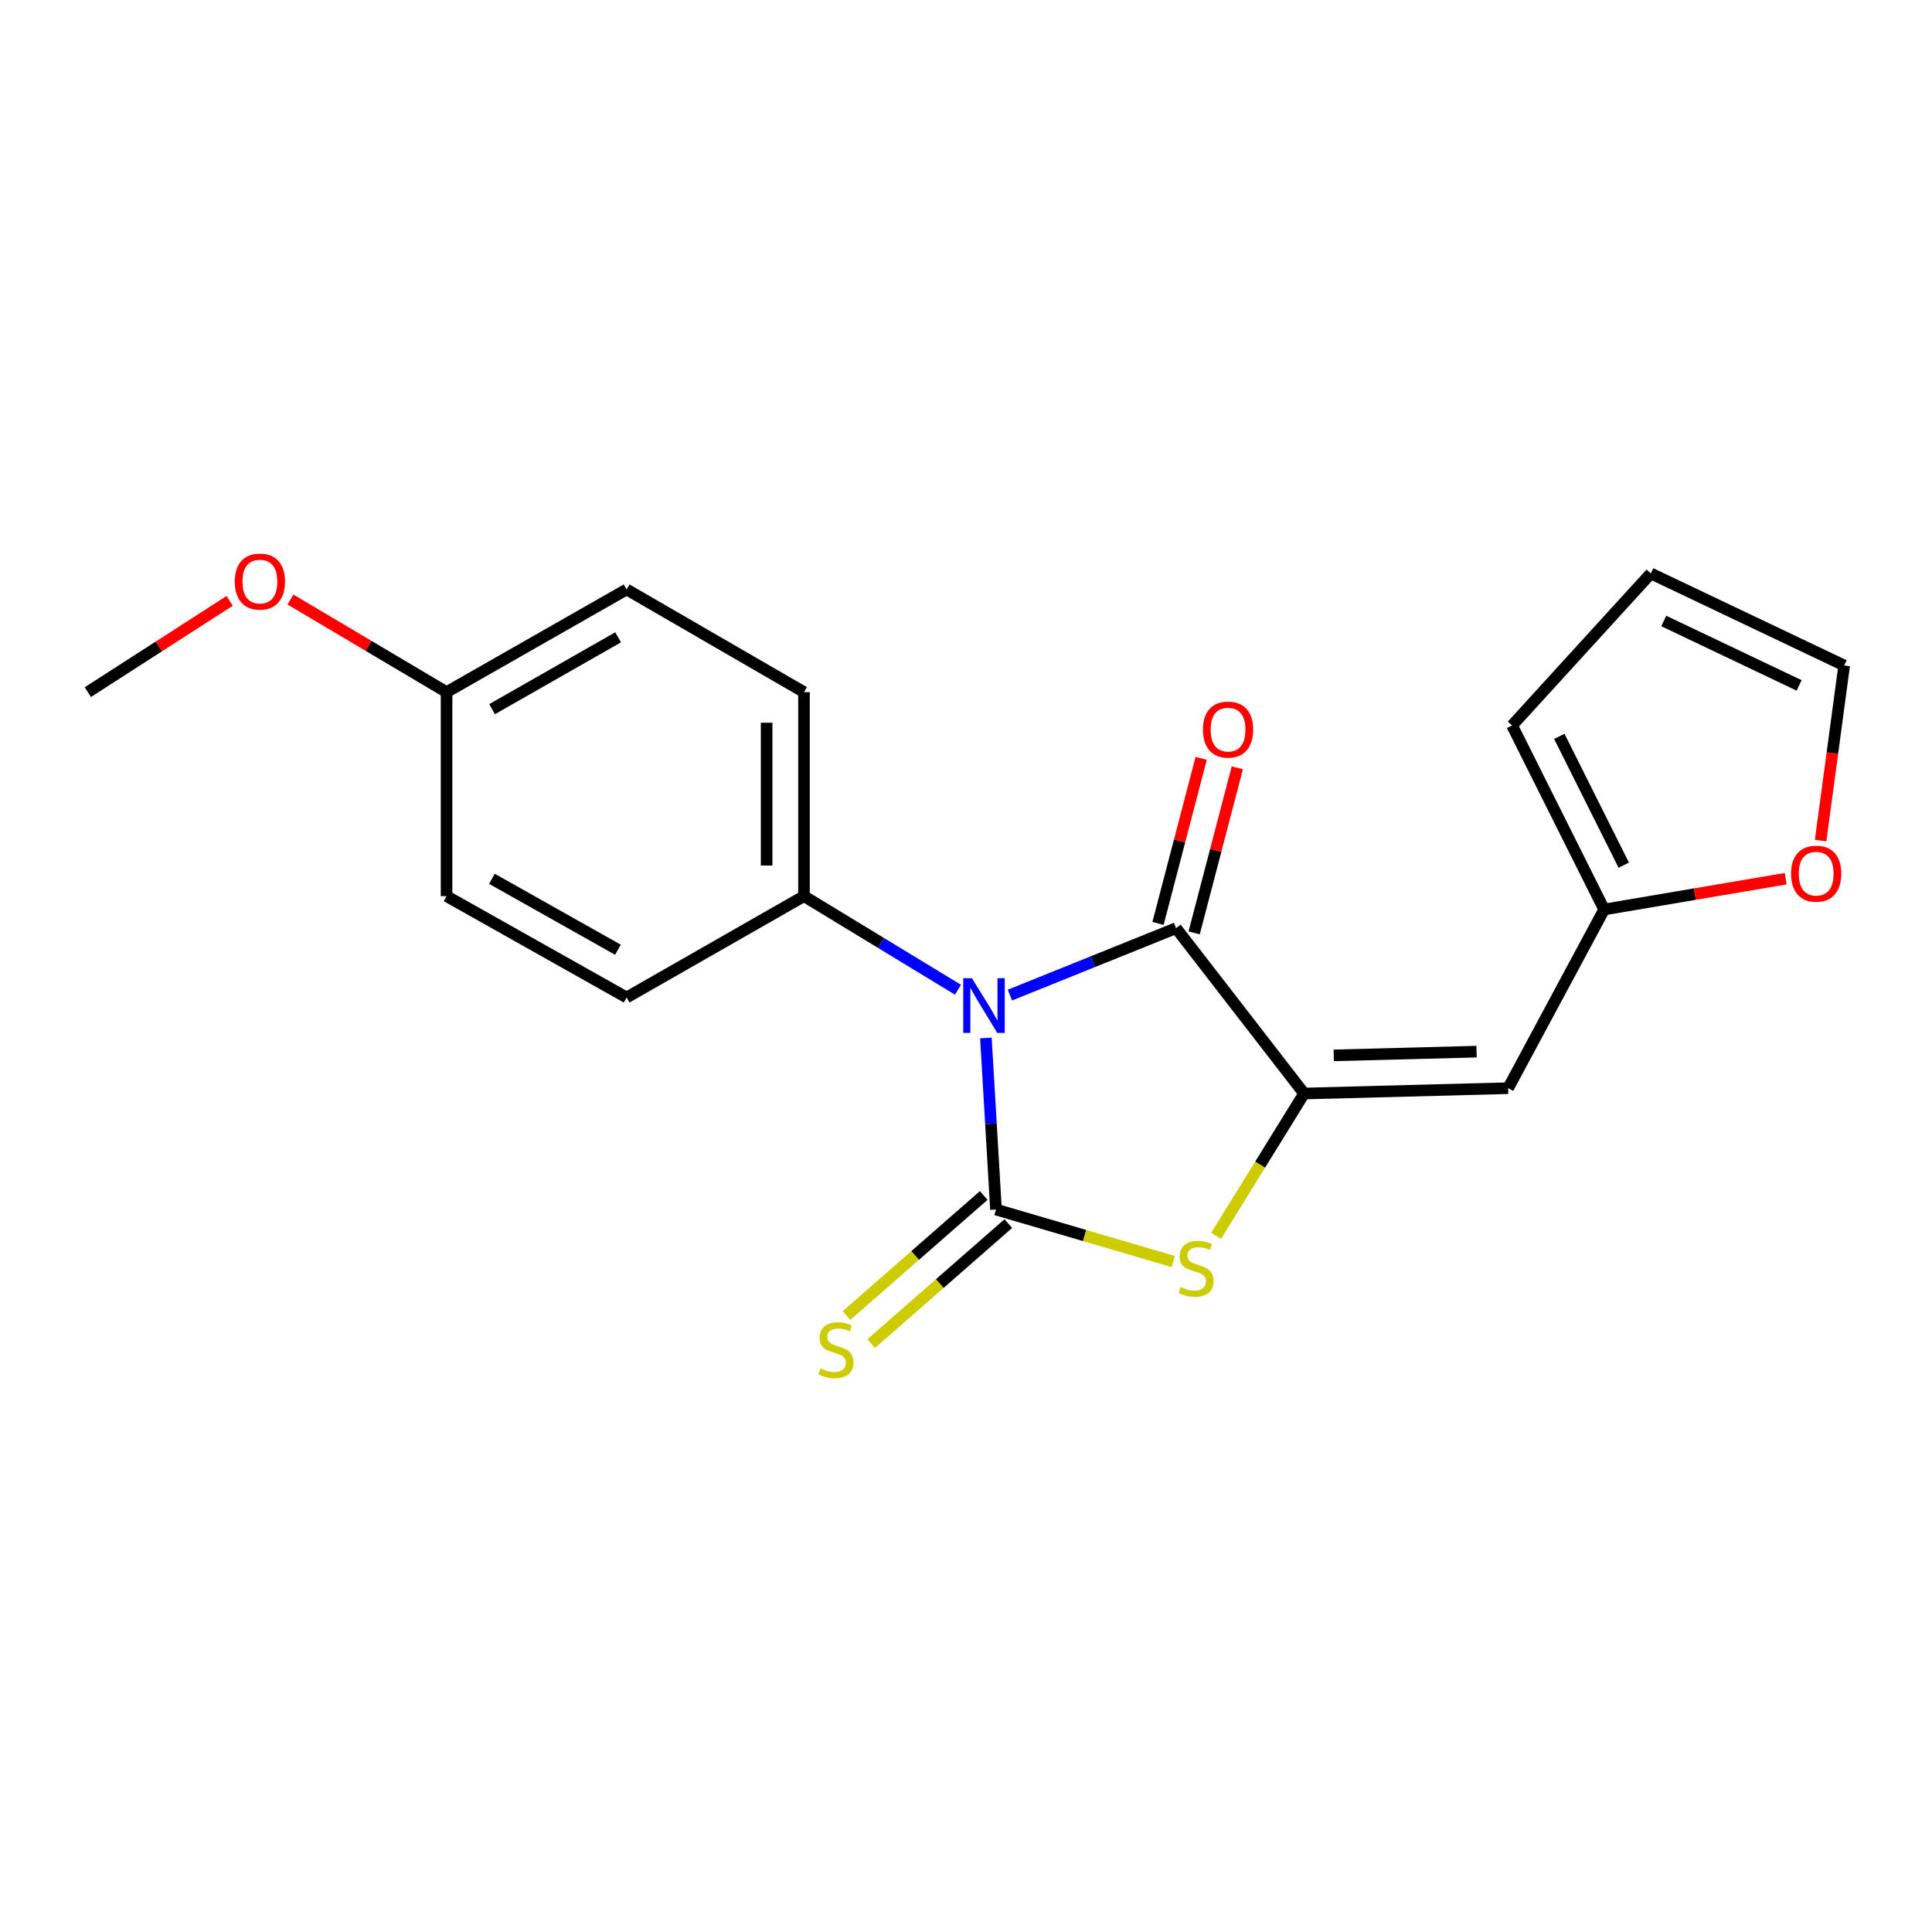 <?xml version='1.0' encoding='iso-8859-1'?>
<svg version='1.1' baseProfile='full'
              xmlns='http://www.w3.org/2000/svg'
                      xmlns:rdkit='http://www.rdkit.org/xml'
                      xmlns:xlink='http://www.w3.org/1999/xlink'
                  xml:space='preserve'
width='1000px' height='1000px' viewBox='0 0 1000 1000'>
<!-- END OF HEADER -->
<rect style='opacity:1.0;fill:#FFFFFF;stroke:none' width='1000' height='1000' x='0' y='0'> </rect>
<path class='bond-0' d='M 510.302,537.272 L 512.913,581.665' style='fill:none;fill-rule:evenodd;stroke:#0000FF;stroke-width:6px;stroke-linecap:butt;stroke-linejoin:miter;stroke-opacity:1' />
<path class='bond-0' d='M 512.913,581.665 L 515.523,626.058' style='fill:none;fill-rule:evenodd;stroke:#000000;stroke-width:6px;stroke-linecap:butt;stroke-linejoin:miter;stroke-opacity:1' />
<path class='bond-2' d='M 522.734,515.061 L 565.736,497.735' style='fill:none;fill-rule:evenodd;stroke:#0000FF;stroke-width:6px;stroke-linecap:butt;stroke-linejoin:miter;stroke-opacity:1' />
<path class='bond-2' d='M 565.736,497.735 L 608.738,480.409' style='fill:none;fill-rule:evenodd;stroke:#000000;stroke-width:6px;stroke-linecap:butt;stroke-linejoin:miter;stroke-opacity:1' />
<path class='bond-5' d='M 495.848,512.284 L 455.995,488.064' style='fill:none;fill-rule:evenodd;stroke:#0000FF;stroke-width:6px;stroke-linecap:butt;stroke-linejoin:miter;stroke-opacity:1' />
<path class='bond-5' d='M 455.995,488.064 L 416.142,463.843' style='fill:none;fill-rule:evenodd;stroke:#000000;stroke-width:6px;stroke-linecap:butt;stroke-linejoin:miter;stroke-opacity:1' />
<path class='bond-3' d='M 515.523,626.058 L 561.409,639.516' style='fill:none;fill-rule:evenodd;stroke:#000000;stroke-width:6px;stroke-linecap:butt;stroke-linejoin:miter;stroke-opacity:1' />
<path class='bond-3' d='M 561.409,639.516 L 607.294,652.974' style='fill:none;fill-rule:evenodd;stroke:#CCCC00;stroke-width:6px;stroke-linecap:butt;stroke-linejoin:miter;stroke-opacity:1' />
<path class='bond-7' d='M 509.156,618.783 L 473.658,649.851' style='fill:none;fill-rule:evenodd;stroke:#000000;stroke-width:6px;stroke-linecap:butt;stroke-linejoin:miter;stroke-opacity:1' />
<path class='bond-7' d='M 473.658,649.851 L 438.161,680.919' style='fill:none;fill-rule:evenodd;stroke:#CCCC00;stroke-width:6px;stroke-linecap:butt;stroke-linejoin:miter;stroke-opacity:1' />
<path class='bond-7' d='M 521.891,633.334 L 486.394,664.402' style='fill:none;fill-rule:evenodd;stroke:#000000;stroke-width:6px;stroke-linecap:butt;stroke-linejoin:miter;stroke-opacity:1' />
<path class='bond-7' d='M 486.394,664.402 L 450.896,695.47' style='fill:none;fill-rule:evenodd;stroke:#CCCC00;stroke-width:6px;stroke-linecap:butt;stroke-linejoin:miter;stroke-opacity:1' />
<path class='bond-1' d='M 674.999,566.006 L 608.738,480.409' style='fill:none;fill-rule:evenodd;stroke:#000000;stroke-width:6px;stroke-linecap:butt;stroke-linejoin:miter;stroke-opacity:1' />
<path class='bond-4' d='M 674.999,566.006 L 780.61,563.246' style='fill:none;fill-rule:evenodd;stroke:#000000;stroke-width:6px;stroke-linecap:butt;stroke-linejoin:miter;stroke-opacity:1' />
<path class='bond-4' d='M 690.335,546.262 L 764.263,544.329' style='fill:none;fill-rule:evenodd;stroke:#000000;stroke-width:6px;stroke-linecap:butt;stroke-linejoin:miter;stroke-opacity:1' />
<path class='bond-20' d='M 674.999,566.006 L 652.224,602.828' style='fill:none;fill-rule:evenodd;stroke:#000000;stroke-width:6px;stroke-linecap:butt;stroke-linejoin:miter;stroke-opacity:1' />
<path class='bond-20' d='M 652.224,602.828 L 629.45,639.65' style='fill:none;fill-rule:evenodd;stroke:#CCCC00;stroke-width:6px;stroke-linecap:butt;stroke-linejoin:miter;stroke-opacity:1' />
<path class='bond-8' d='M 618.091,482.855 L 629.264,440.139' style='fill:none;fill-rule:evenodd;stroke:#000000;stroke-width:6px;stroke-linecap:butt;stroke-linejoin:miter;stroke-opacity:1' />
<path class='bond-8' d='M 629.264,440.139 L 640.436,397.422' style='fill:none;fill-rule:evenodd;stroke:#FF0000;stroke-width:6px;stroke-linecap:butt;stroke-linejoin:miter;stroke-opacity:1' />
<path class='bond-8' d='M 599.384,477.962 L 610.556,435.246' style='fill:none;fill-rule:evenodd;stroke:#000000;stroke-width:6px;stroke-linecap:butt;stroke-linejoin:miter;stroke-opacity:1' />
<path class='bond-8' d='M 610.556,435.246 L 621.728,392.529' style='fill:none;fill-rule:evenodd;stroke:#FF0000;stroke-width:6px;stroke-linecap:butt;stroke-linejoin:miter;stroke-opacity:1' />
<path class='bond-6' d='M 780.61,563.246 L 830.306,470.751' style='fill:none;fill-rule:evenodd;stroke:#000000;stroke-width:6px;stroke-linecap:butt;stroke-linejoin:miter;stroke-opacity:1' />
<path class='bond-13' d='M 416.142,463.843 L 416.142,358.243' style='fill:none;fill-rule:evenodd;stroke:#000000;stroke-width:6px;stroke-linecap:butt;stroke-linejoin:miter;stroke-opacity:1' />
<path class='bond-13' d='M 396.806,448.003 L 396.806,374.083' style='fill:none;fill-rule:evenodd;stroke:#000000;stroke-width:6px;stroke-linecap:butt;stroke-linejoin:miter;stroke-opacity:1' />
<path class='bond-14' d='M 416.142,463.843 L 324.335,516.3' style='fill:none;fill-rule:evenodd;stroke:#000000;stroke-width:6px;stroke-linecap:butt;stroke-linejoin:miter;stroke-opacity:1' />
<path class='bond-9' d='M 830.306,470.751 L 877.288,462.781' style='fill:none;fill-rule:evenodd;stroke:#000000;stroke-width:6px;stroke-linecap:butt;stroke-linejoin:miter;stroke-opacity:1' />
<path class='bond-9' d='M 877.288,462.781 L 924.271,454.811' style='fill:none;fill-rule:evenodd;stroke:#FF0000;stroke-width:6px;stroke-linecap:butt;stroke-linejoin:miter;stroke-opacity:1' />
<path class='bond-10' d='M 830.306,470.751 L 782.651,375.506' style='fill:none;fill-rule:evenodd;stroke:#000000;stroke-width:6px;stroke-linecap:butt;stroke-linejoin:miter;stroke-opacity:1' />
<path class='bond-10' d='M 840.451,447.812 L 807.093,381.14' style='fill:none;fill-rule:evenodd;stroke:#000000;stroke-width:6px;stroke-linecap:butt;stroke-linejoin:miter;stroke-opacity:1' />
<path class='bond-11' d='M 942.346,435.097 L 948.446,389.773' style='fill:none;fill-rule:evenodd;stroke:#FF0000;stroke-width:6px;stroke-linecap:butt;stroke-linejoin:miter;stroke-opacity:1' />
<path class='bond-11' d='M 948.446,389.773 L 954.545,344.449' style='fill:none;fill-rule:evenodd;stroke:#000000;stroke-width:6px;stroke-linecap:butt;stroke-linejoin:miter;stroke-opacity:1' />
<path class='bond-12' d='M 782.651,375.506 L 854.456,296.816' style='fill:none;fill-rule:evenodd;stroke:#000000;stroke-width:6px;stroke-linecap:butt;stroke-linejoin:miter;stroke-opacity:1' />
<path class='bond-22' d='M 954.545,344.449 L 854.456,296.816' style='fill:none;fill-rule:evenodd;stroke:#000000;stroke-width:6px;stroke-linecap:butt;stroke-linejoin:miter;stroke-opacity:1' />
<path class='bond-22' d='M 931.222,354.764 L 861.16,321.421' style='fill:none;fill-rule:evenodd;stroke:#000000;stroke-width:6px;stroke-linecap:butt;stroke-linejoin:miter;stroke-opacity:1' />
<path class='bond-17' d='M 416.142,358.243 L 324.335,305.098' style='fill:none;fill-rule:evenodd;stroke:#000000;stroke-width:6px;stroke-linecap:butt;stroke-linejoin:miter;stroke-opacity:1' />
<path class='bond-16' d='M 324.335,516.3 L 231.142,463.843' style='fill:none;fill-rule:evenodd;stroke:#000000;stroke-width:6px;stroke-linecap:butt;stroke-linejoin:miter;stroke-opacity:1' />
<path class='bond-16' d='M 319.841,491.581 L 254.606,454.861' style='fill:none;fill-rule:evenodd;stroke:#000000;stroke-width:6px;stroke-linecap:butt;stroke-linejoin:miter;stroke-opacity:1' />
<path class='bond-15' d='M 231.142,358.243 L 231.142,463.843' style='fill:none;fill-rule:evenodd;stroke:#000000;stroke-width:6px;stroke-linecap:butt;stroke-linejoin:miter;stroke-opacity:1' />
<path class='bond-18' d='M 231.142,358.243 L 190.736,334.279' style='fill:none;fill-rule:evenodd;stroke:#000000;stroke-width:6px;stroke-linecap:butt;stroke-linejoin:miter;stroke-opacity:1' />
<path class='bond-18' d='M 190.736,334.279 L 150.331,310.316' style='fill:none;fill-rule:evenodd;stroke:#FF0000;stroke-width:6px;stroke-linecap:butt;stroke-linejoin:miter;stroke-opacity:1' />
<path class='bond-21' d='M 231.142,358.243 L 324.335,305.098' style='fill:none;fill-rule:evenodd;stroke:#000000;stroke-width:6px;stroke-linecap:butt;stroke-linejoin:miter;stroke-opacity:1' />
<path class='bond-21' d='M 254.7,367.068 L 319.935,329.868' style='fill:none;fill-rule:evenodd;stroke:#000000;stroke-width:6px;stroke-linecap:butt;stroke-linejoin:miter;stroke-opacity:1' />
<path class='bond-19' d='M 118.875,311.008 L 82.165,334.625' style='fill:none;fill-rule:evenodd;stroke:#FF0000;stroke-width:6px;stroke-linecap:butt;stroke-linejoin:miter;stroke-opacity:1' />
<path class='bond-19' d='M 82.165,334.625 L 45.455,358.243' style='fill:none;fill-rule:evenodd;stroke:#000000;stroke-width:6px;stroke-linecap:butt;stroke-linejoin:miter;stroke-opacity:1' />
<path  class='atom-0' d='M 503.054 506.308
L 512.334 521.308
Q 513.254 522.788, 514.734 525.468
Q 516.214 528.148, 516.294 528.308
L 516.294 506.308
L 520.054 506.308
L 520.054 534.628
L 516.174 534.628
L 506.214 518.228
Q 505.054 516.308, 503.814 514.108
Q 502.614 511.908, 502.254 511.228
L 502.254 534.628
L 498.574 534.628
L 498.574 506.308
L 503.054 506.308
' fill='#0000FF'/>
<path  class='atom-4' d='M 611.072 666.148
Q 611.392 666.268, 612.712 666.828
Q 614.032 667.388, 615.472 667.748
Q 616.952 668.068, 618.392 668.068
Q 621.072 668.068, 622.632 666.788
Q 624.192 665.468, 624.192 663.188
Q 624.192 661.628, 623.392 660.668
Q 622.632 659.708, 621.432 659.188
Q 620.232 658.668, 618.232 658.068
Q 615.712 657.308, 614.192 656.588
Q 612.712 655.868, 611.632 654.348
Q 610.592 652.828, 610.592 650.268
Q 610.592 646.708, 612.992 644.508
Q 615.432 642.308, 620.232 642.308
Q 623.512 642.308, 627.232 643.868
L 626.312 646.948
Q 622.912 645.548, 620.352 645.548
Q 617.592 645.548, 616.072 646.708
Q 614.552 647.828, 614.592 649.788
Q 614.592 651.308, 615.352 652.228
Q 616.152 653.148, 617.272 653.668
Q 618.432 654.188, 620.352 654.788
Q 622.912 655.588, 624.432 656.388
Q 625.952 657.188, 627.032 658.828
Q 628.152 660.428, 628.152 663.188
Q 628.152 667.108, 625.512 669.228
Q 622.912 671.308, 618.552 671.308
Q 616.032 671.308, 614.112 670.748
Q 612.232 670.228, 609.992 669.308
L 611.072 666.148
' fill='#CCCC00'/>
<path  class='atom-8' d='M 424.697 708.27
Q 425.017 708.39, 426.337 708.95
Q 427.657 709.51, 429.097 709.87
Q 430.577 710.19, 432.017 710.19
Q 434.697 710.19, 436.257 708.91
Q 437.817 707.59, 437.817 705.31
Q 437.817 703.75, 437.017 702.79
Q 436.257 701.83, 435.057 701.31
Q 433.857 700.79, 431.857 700.19
Q 429.337 699.43, 427.817 698.71
Q 426.337 697.99, 425.257 696.47
Q 424.217 694.95, 424.217 692.39
Q 424.217 688.83, 426.617 686.63
Q 429.057 684.43, 433.857 684.43
Q 437.137 684.43, 440.857 685.99
L 439.937 689.07
Q 436.537 687.67, 433.977 687.67
Q 431.217 687.67, 429.697 688.83
Q 428.177 689.95, 428.217 691.91
Q 428.217 693.43, 428.977 694.35
Q 429.777 695.27, 430.897 695.79
Q 432.057 696.31, 433.977 696.91
Q 436.537 697.71, 438.057 698.51
Q 439.577 699.31, 440.657 700.95
Q 441.777 702.55, 441.777 705.31
Q 441.777 709.23, 439.137 711.35
Q 436.537 713.43, 432.177 713.43
Q 429.657 713.43, 427.737 712.87
Q 425.857 712.35, 423.617 711.43
L 424.697 708.27
' fill='#CCCC00'/>
<path  class='atom-9' d='M 622.637 377.638
Q 622.637 370.838, 625.997 367.038
Q 629.357 363.238, 635.637 363.238
Q 641.917 363.238, 645.277 367.038
Q 648.637 370.838, 648.637 377.638
Q 648.637 384.518, 645.237 388.438
Q 641.837 392.318, 635.637 392.318
Q 629.397 392.318, 625.997 388.438
Q 622.637 384.558, 622.637 377.638
M 635.637 389.118
Q 639.957 389.118, 642.277 386.238
Q 644.637 383.318, 644.637 377.638
Q 644.637 372.078, 642.277 369.278
Q 639.957 366.438, 635.637 366.438
Q 631.317 366.438, 628.957 369.238
Q 626.637 372.038, 626.637 377.638
Q 626.637 383.358, 628.957 386.238
Q 631.317 389.118, 635.637 389.118
' fill='#FF0000'/>
<path  class='atom-10' d='M 927.054 452.214
Q 927.054 445.414, 930.414 441.614
Q 933.774 437.814, 940.054 437.814
Q 946.334 437.814, 949.694 441.614
Q 953.054 445.414, 953.054 452.214
Q 953.054 459.094, 949.654 463.014
Q 946.254 466.894, 940.054 466.894
Q 933.814 466.894, 930.414 463.014
Q 927.054 459.134, 927.054 452.214
M 940.054 463.694
Q 944.374 463.694, 946.694 460.814
Q 949.054 457.894, 949.054 452.214
Q 949.054 446.654, 946.694 443.854
Q 944.374 441.014, 940.054 441.014
Q 935.734 441.014, 933.374 443.814
Q 931.054 446.614, 931.054 452.214
Q 931.054 457.934, 933.374 460.814
Q 935.734 463.694, 940.054 463.694
' fill='#FF0000'/>
<path  class='atom-19' d='M 121.522 301.021
Q 121.522 294.221, 124.882 290.421
Q 128.242 286.621, 134.522 286.621
Q 140.802 286.621, 144.162 290.421
Q 147.522 294.221, 147.522 301.021
Q 147.522 307.901, 144.122 311.821
Q 140.722 315.701, 134.522 315.701
Q 128.282 315.701, 124.882 311.821
Q 121.522 307.941, 121.522 301.021
M 134.522 312.501
Q 138.842 312.501, 141.162 309.621
Q 143.522 306.701, 143.522 301.021
Q 143.522 295.461, 141.162 292.661
Q 138.842 289.821, 134.522 289.821
Q 130.202 289.821, 127.842 292.621
Q 125.522 295.421, 125.522 301.021
Q 125.522 306.741, 127.842 309.621
Q 130.202 312.501, 134.522 312.501
' fill='#FF0000'/>
</svg>
